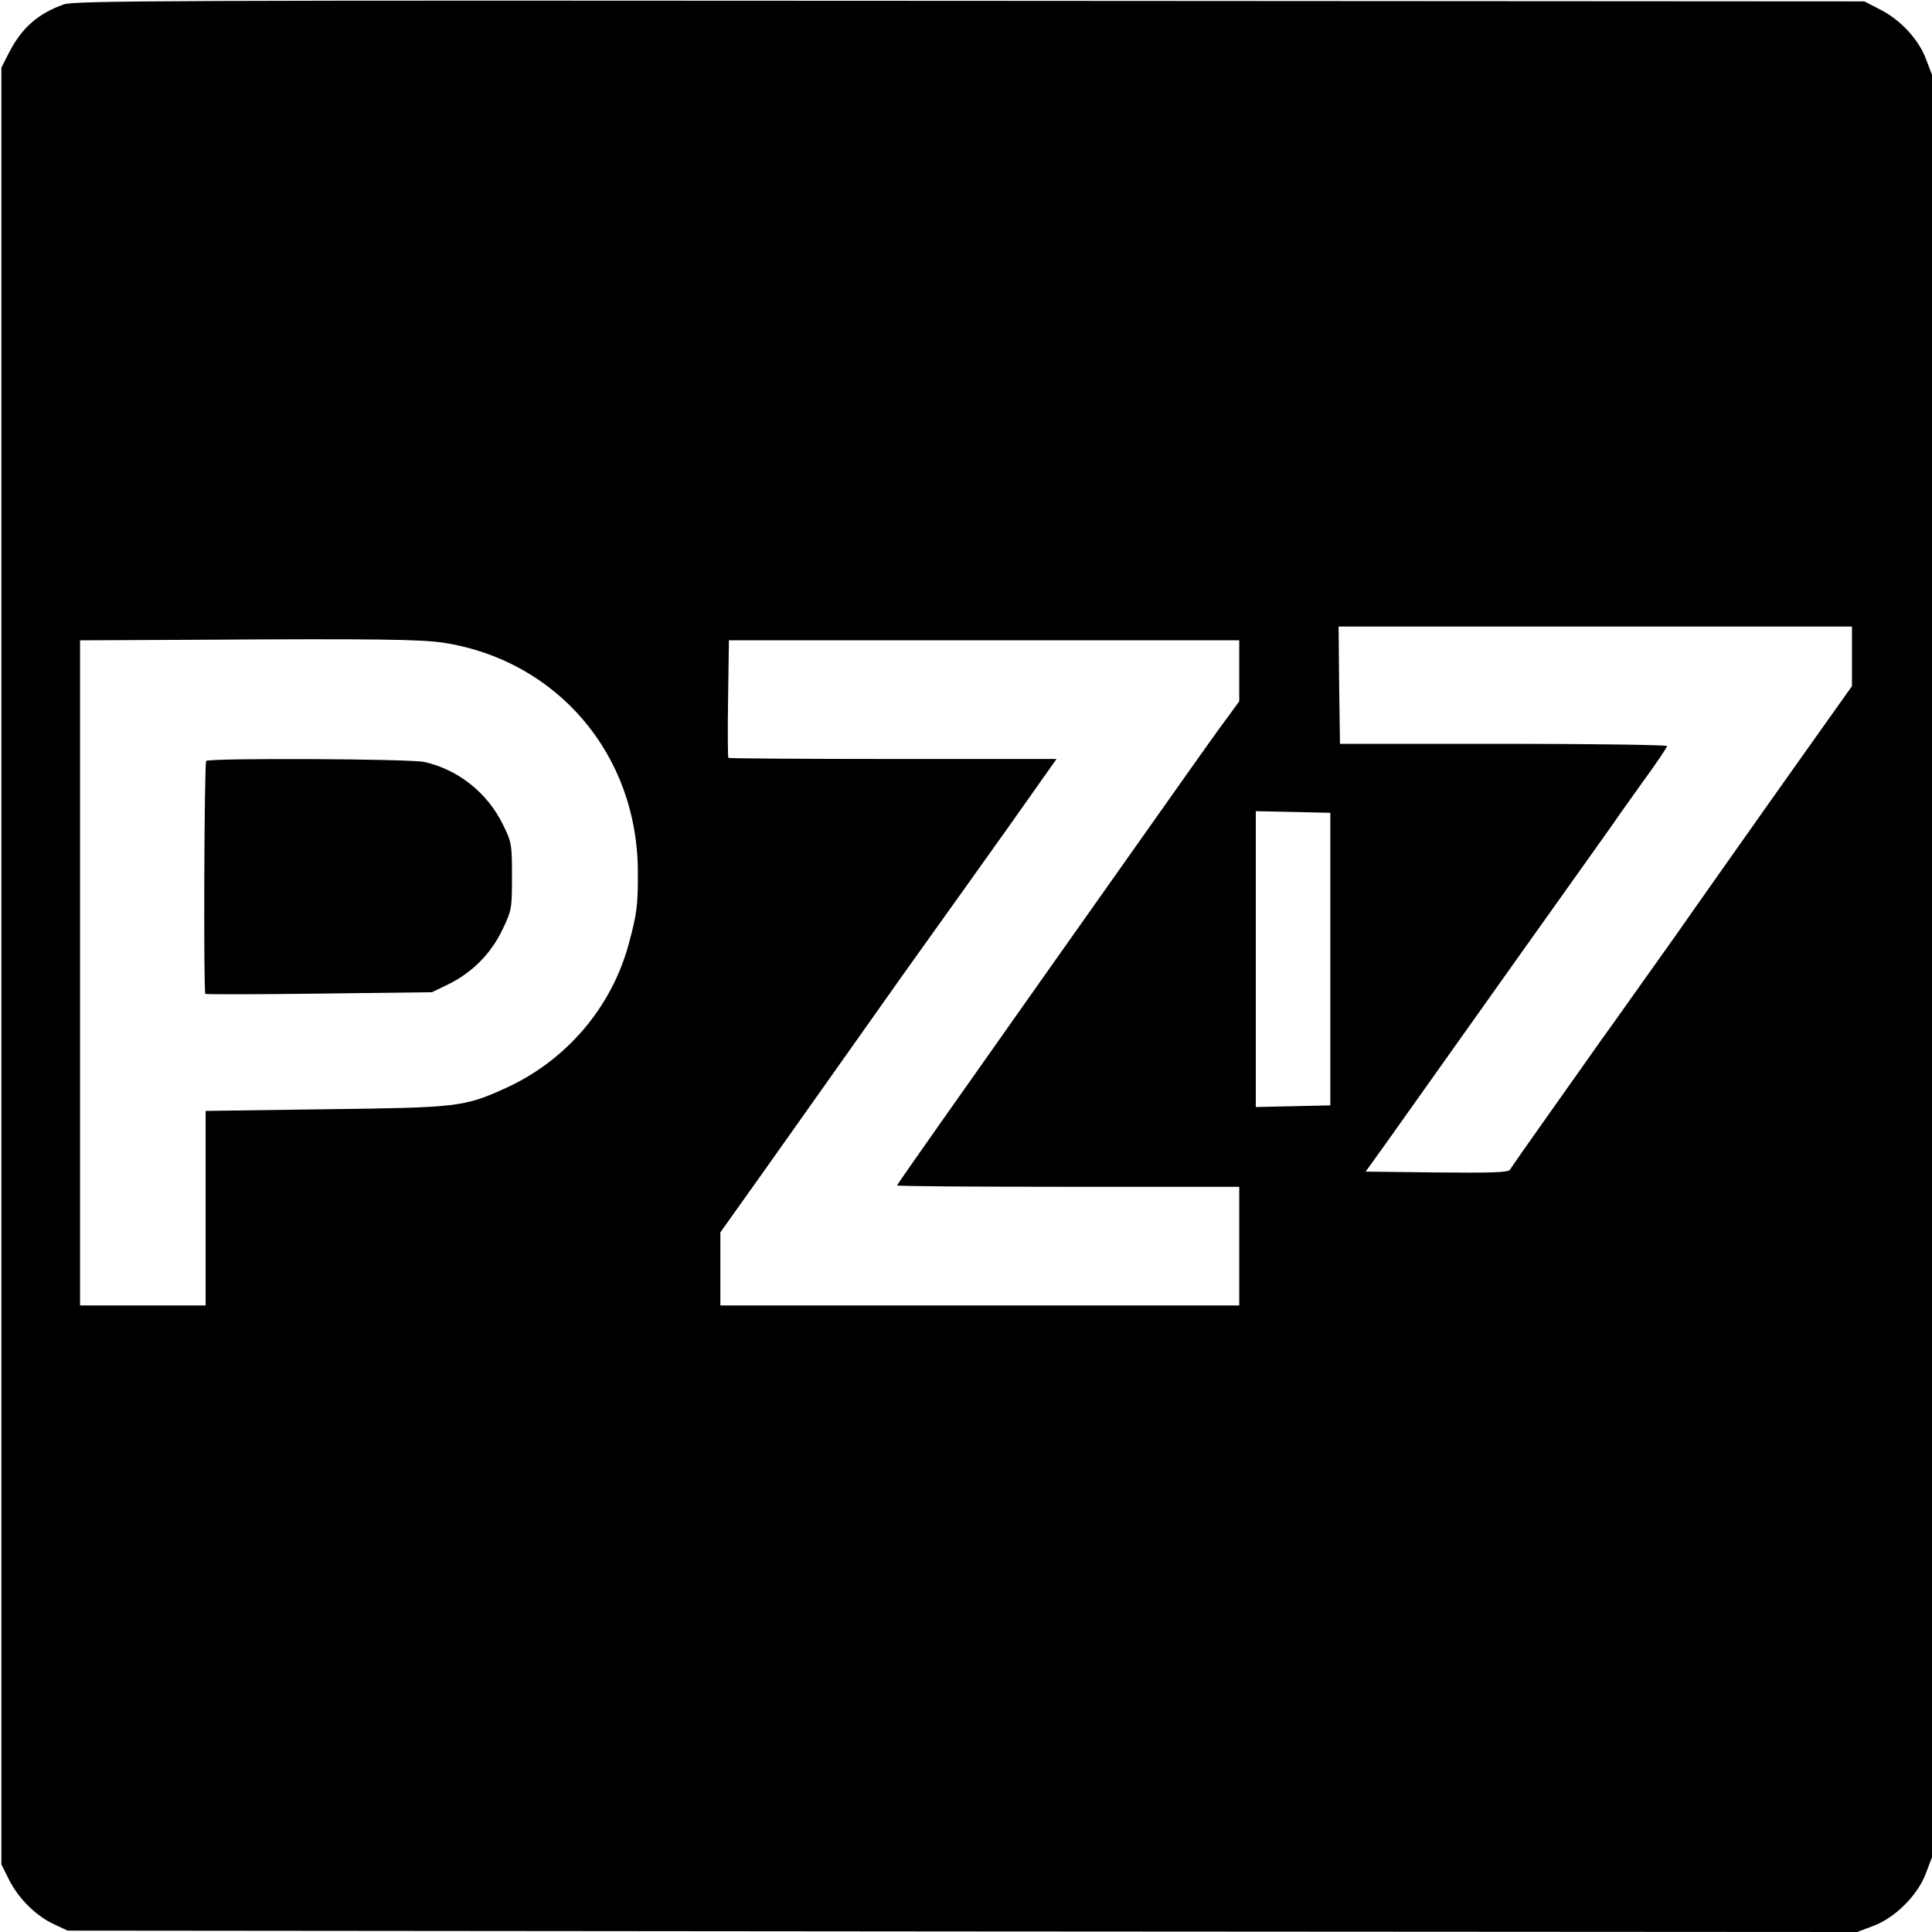 <?xml version="1.0" standalone="no"?>
<!DOCTYPE svg PUBLIC "-//W3C//DTD SVG 20010904//EN"
 "http://www.w3.org/TR/2001/REC-SVG-20010904/DTD/svg10.dtd">
<svg version="1.0" xmlns="http://www.w3.org/2000/svg"
 width="700pt" height="700pt" viewBox="0 0 700 700"
 preserveAspectRatio="xMidYMid meet">
<g transform="translate(0,700) scale(0.1,-0.1)"
fill="#000000" stroke="none">
<path d="M231 6984 c-93 -33 -152 -85 -198 -174 l-28 -55 0 -3255 0 -3255 29
-58 c35 -68 98 -130 164 -160 l47 -22 3242 -3 3242 -2 58 22 c79 29 162 112
191 191 l22 58 0 3229 0 3229 -21 55 c-26 72 -93 144 -166 181 l-58 30 -3240
2 c-2905 2 -3245 1 -3284 -13z m6479 -2362 l0 -108 -262 -369 c-144 -204 -282
-399 -307 -435 -53 -76 -74 -106 -191 -270 -47 -66 -111 -157 -144 -202 -32
-46 -119 -168 -193 -273 -74 -104 -138 -196 -142 -203 -5 -10 -65 -12 -265
-10 l-258 3 74 103 c80 113 149 210 424 597 102 143 196 276 210 295 38 53
172 242 192 270 9 14 56 80 104 147 49 67 88 125 88 130 0 4 -267 8 -592 8
l-593 0 -3 213 -2 212 930 0 930 0 0 -108z m-5101 49 c411 -65 700 -405 702
-826 1 -122 -3 -155 -33 -265 -62 -230 -226 -422 -445 -522 -152 -69 -173 -71
-653 -77 l-435 -6 0 -353 0 -352 -227 0 -228 0 0 1205 0 1205 423 2 c631 4
814 2 896 -11z m2881 -101 l0 -111 -38 -52 c-50 -67 -66 -90 -680 -959 -287
-406 -522 -740 -522 -743 0 -3 279 -5 620 -5 l620 0 0 -215 0 -215 -940 0
-940 0 0 133 0 132 168 236 c92 130 246 347 342 483 96 136 213 301 260 366
47 65 167 234 267 374 l181 256 -592 0 c-326 0 -595 2 -597 4 -2 2 -3 99 -1
215 l3 211 924 0 925 0 0 -110z m330 -1045 l0 -530 -135 -3 -135 -3 0 536 0
536 135 -3 135 -3 0 -530z"/>
<path d="M747 4243 c-7 -7 -10 -837 -3 -844 2 -2 188 -2 413 1 l408 5 60 29
c87 43 155 112 196 199 33 69 34 76 34 192 0 115 -1 123 -33 188 -56 114 -161
198 -283 226 -49 12 -781 15 -792 4z"/>
</g>
</svg>

